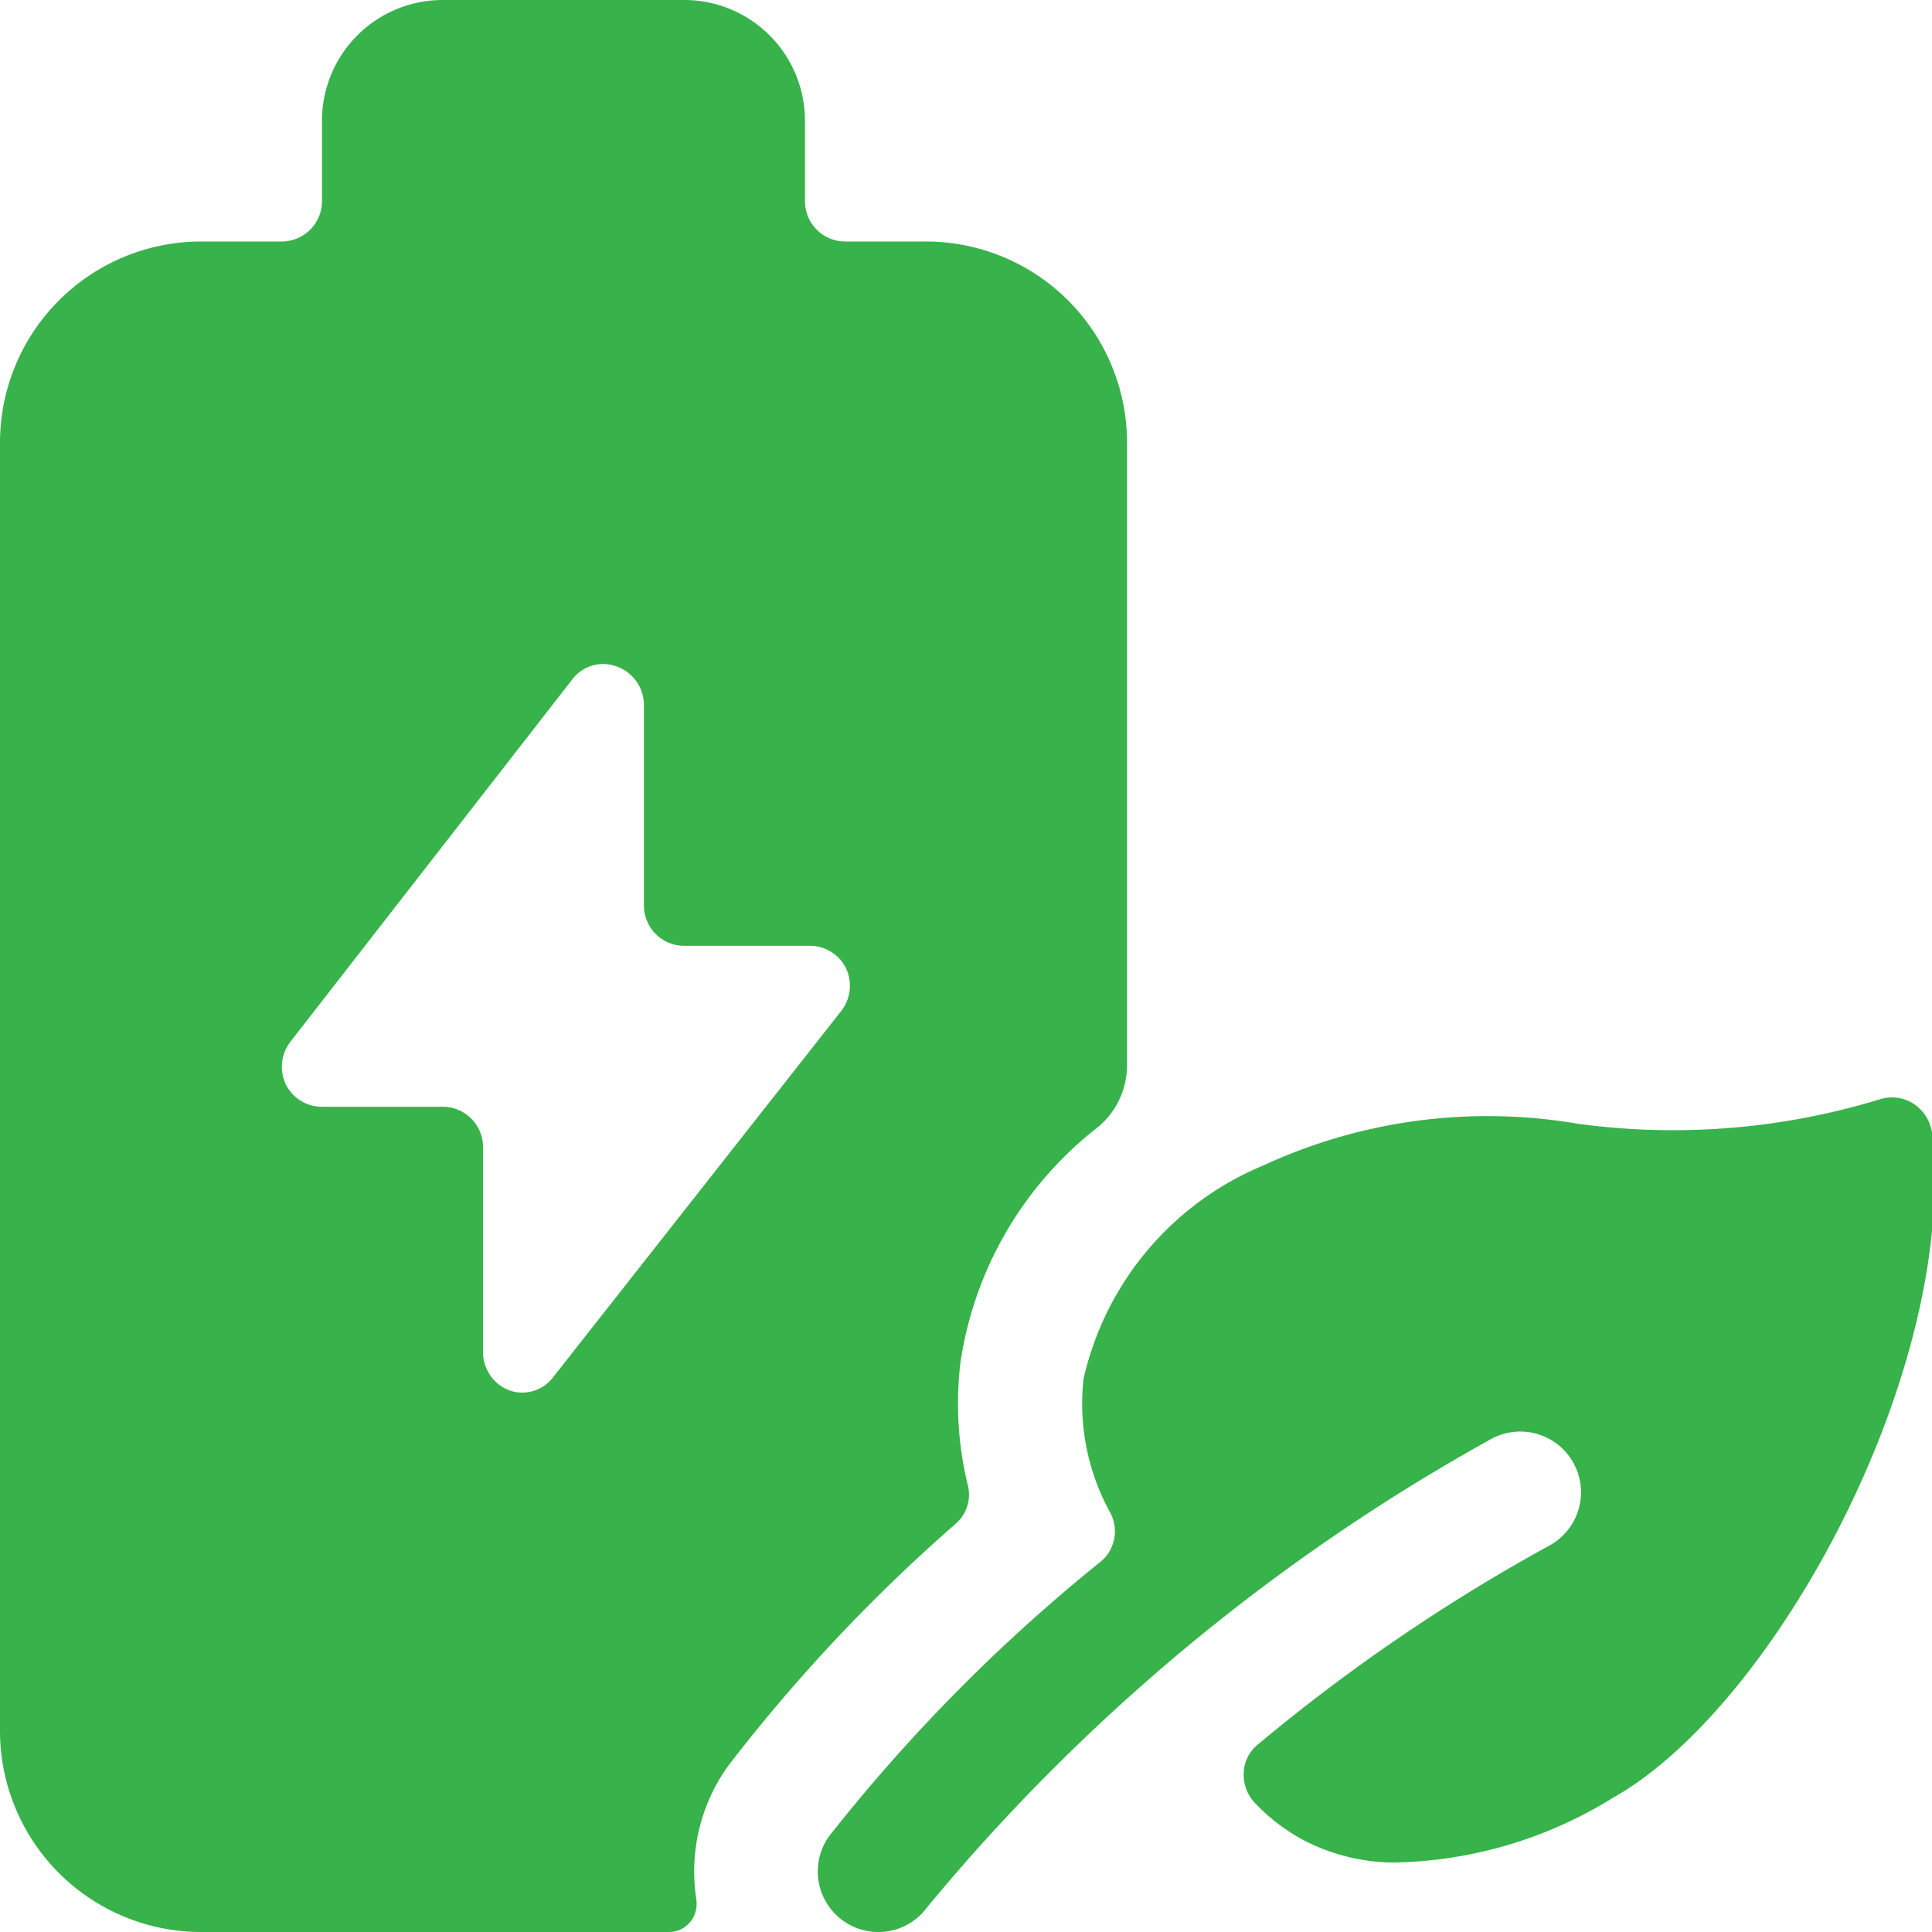<?xml version="1.0" encoding="UTF-8"?> <svg xmlns="http://www.w3.org/2000/svg" viewBox="0 0 20 20" id="Renewable-Energy-Battery-Leaf--Streamline-Ultimate" height="20" width="20"><desc> Renewable Energy Battery Leaf Streamline Icon: https://streamlinehq.com </desc><g><path d="M9.892 15.775a0.4 0.4 0 0 0 0.125 -0.408 3.567 3.567 0 0 1 -0.075 -1.258A3.783 3.783 0 0 1 11.367 11.667a0.833 0.833 0 0 0 0.3 -0.642V4.583A2.083 2.083 0 0 0 9.583 2.5h-0.833a0.417 0.417 0 0 1 -0.417 -0.417v-0.833A1.25 1.25 0 0 0 7.083 0h-2.5A1.25 1.25 0 0 0 3.333 1.25v0.833a0.417 0.417 0 0 1 -0.417 0.417h-0.833A2.083 2.083 0 0 0 0 4.583v13.333A2.083 2.083 0 0 0 2.083 20h4.842a0.283 0.283 0 0 0 0.217 -0.1 0.3 0.3 0 0 0 0.067 -0.233 1.875 1.875 0 0 1 0.333 -1.392 17.442 17.442 0 0 1 2.35 -2.5Zm-4.167 -1.517a0.4 0.4 0 0 1 -0.458 0.133 0.425 0.425 0 0 1 -0.267 -0.392v-2.125a0.417 0.417 0 0 0 -0.417 -0.417H3.333a0.417 0.417 0 0 1 -0.375 -0.233 0.425 0.425 0 0 1 0.05 -0.442l2.917 -3.75a0.4 0.4 0 0 1 0.458 -0.133 0.425 0.425 0 0 1 0.283 0.392v2.083a0.417 0.417 0 0 0 0.417 0.417h1.3a0.417 0.417 0 0 1 0.375 0.233 0.425 0.425 0 0 1 -0.05 0.442Z" fill="#38b24a" stroke-width="0.833"></path><path d="M20 11.725a0.433 0.433 0 0 0 -0.192 -0.3 0.417 0.417 0 0 0 -0.358 -0.042 7.317 7.317 0 0 1 -3.117 0.25 5.533 5.533 0 0 0 -3.258 0.433 3.142 3.142 0 0 0 -1.858 2.208 2.333 2.333 0 0 0 0.275 1.383 0.408 0.408 0 0 1 -0.108 0.517 17.758 17.758 0 0 0 -2.8 2.833 0.625 0.625 0 1 0 1.017 0.733 20.392 20.392 0 0 1 5.833 -4.842 0.625 0.625 0 0 1 0.608 1.1 18.75 18.75 0 0 0 -3.017 2.058 0.392 0.392 0 0 0 -0.15 0.292 0.425 0.425 0 0 0 0.108 0.308 2 2 0 0 0 0.492 0.383 2.058 2.058 0 0 0 0.95 0.242 4.442 4.442 0 0 0 2.267 -0.667c1.683 -0.942 3.583 -4.45 3.308 -6.892Z" fill="#38b24a" stroke-width="0.833"></path></g></svg> 
